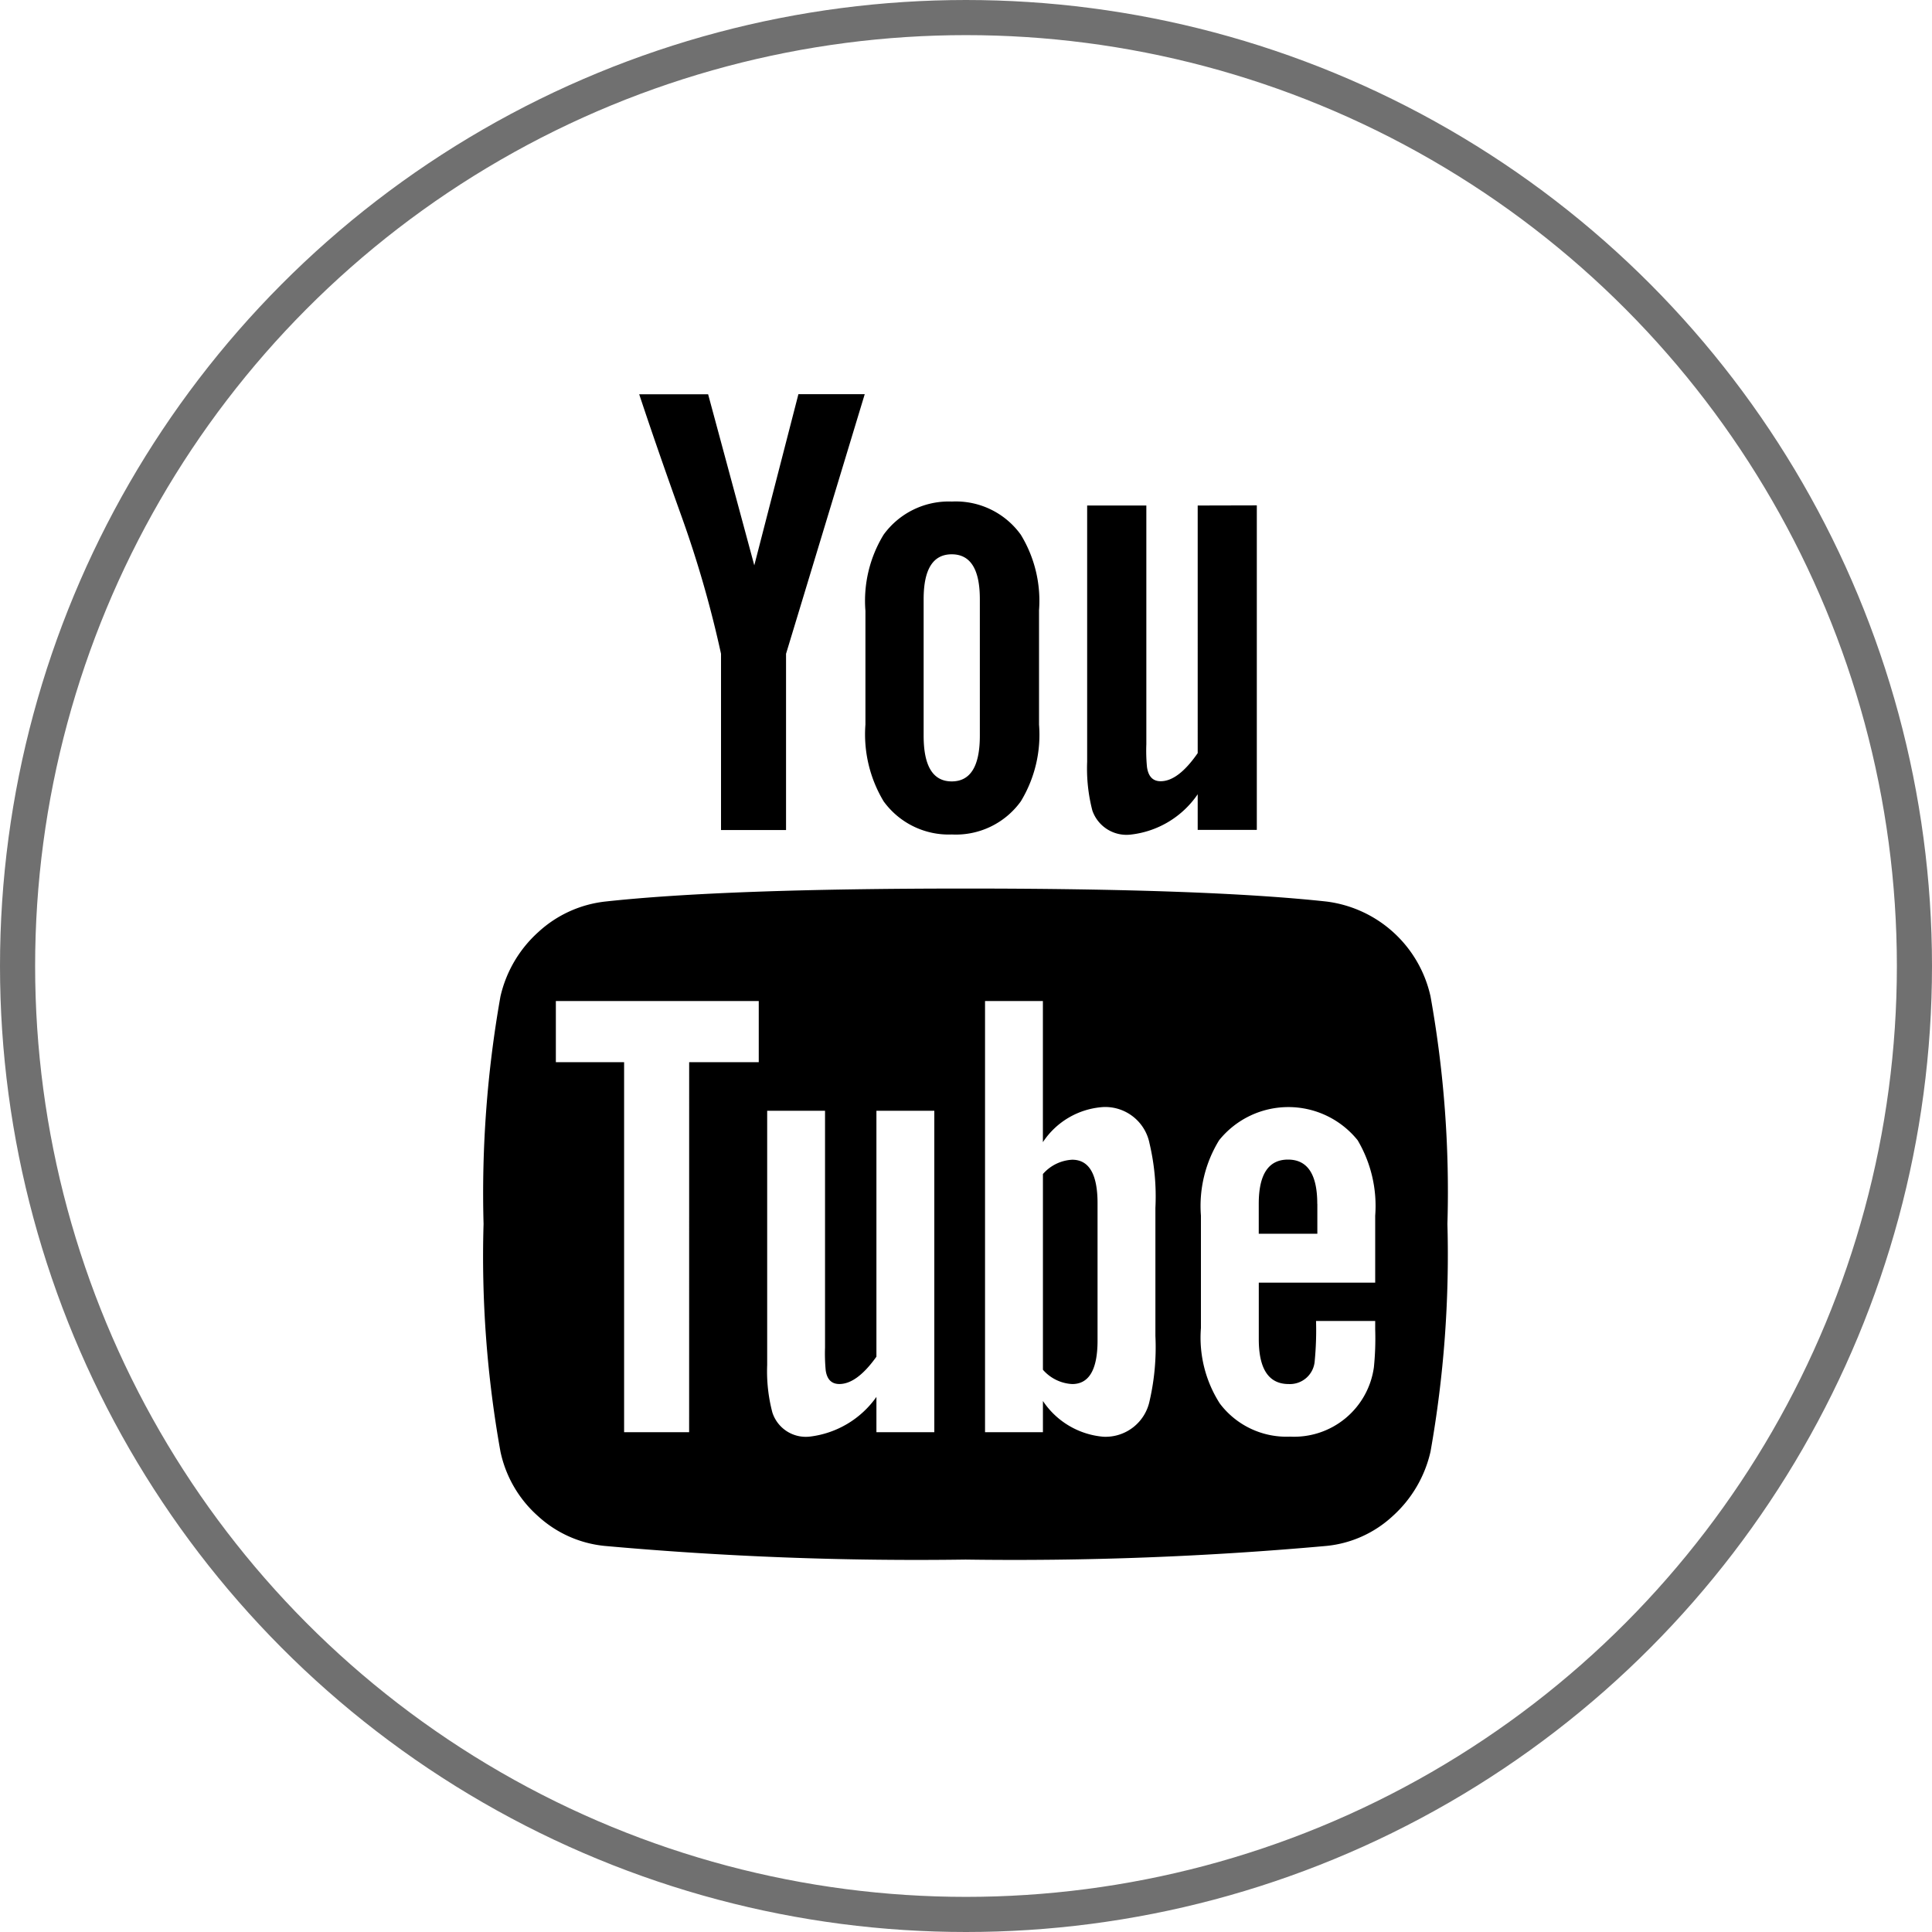<svg id="Composant_264_1" data-name="Composant 264 – 1" xmlns="http://www.w3.org/2000/svg" width="55" height="55" viewBox="0 0 55 55">
    <g id="Ellipse_29" data-name="Ellipse 29" fill="none" stroke="#707070" stroke-width="1">
        <circle cx="27.5" cy="27.5" r="27.5" stroke="none"/>
        <circle cx="27.5" cy="27.5" r="27" fill="none"/>
    </g>
    <path id="Icon_metro-youtube2" data-name="Icon metro-youtube2" d="M22.711,25.233v3.906q0,1.24-.722,1.24a1.188,1.188,0,0,1-.833-.407V24.4a1.188,1.188,0,0,1,.833-.407q.722,0,.722,1.24Zm6.257.019V26.1H27.3v-.852q0-1.259.833-1.259t.833,1.259ZM11.085,21.216h1.981v-1.74H7.29v1.74H9.233V31.75h1.851ZM16.416,31.75h1.648V22.6H16.416v7q-.555.778-1.055.778-.333,0-.389-.389a5.148,5.148,0,0,1-.019-.648V22.6H13.306v7.238a4.578,4.578,0,0,0,.148,1.351,1,1,0,0,0,1.074.685,2.71,2.71,0,0,0,1.888-1.129v1Zm7.942-2.74V25.363a6.583,6.583,0,0,0-.167-1.833,1.286,1.286,0,0,0-1.314-1.037,2.23,2.23,0,0,0-1.722,1V19.476H19.508V31.75h1.648v-.889a2.3,2.3,0,0,0,1.722,1.018,1.281,1.281,0,0,0,1.314-1.018A6.805,6.805,0,0,0,24.358,29.01Zm6.257-.185v-.241H28.931a9.165,9.165,0,0,1-.037,1.129.708.708,0,0,1-.741.666q-.852,0-.852-1.277V27.492h3.314V25.585a3.674,3.674,0,0,0-.5-2.147,2.531,2.531,0,0,0-3.943,0,3.572,3.572,0,0,0-.518,2.147v3.2a3.477,3.477,0,0,0,.537,2.147,2.376,2.376,0,0,0,2,.944A2.292,2.292,0,0,0,30.578,29.9a8.148,8.148,0,0,0,.037-1.074ZM19.36,11.923V8.035q0-1.277-.8-1.277t-.8,1.277v3.888q0,1.3.8,1.3t.8-1.3Zm13.311,13.9a32.077,32.077,0,0,1-.481,6.479,3.516,3.516,0,0,1-1.074,1.833,3.239,3.239,0,0,1-1.888.852,98.986,98.986,0,0,1-10.275.389,98.986,98.986,0,0,1-10.275-.389,3.281,3.281,0,0,1-1.9-.852,3.384,3.384,0,0,1-1.065-1.833,31.416,31.416,0,0,1-.481-6.479,32.077,32.077,0,0,1,.481-6.479A3.516,3.516,0,0,1,6.79,17.513a3.357,3.357,0,0,1,1.907-.87q3.388-.37,10.256-.37t10.275.37a3.477,3.477,0,0,1,2.962,2.7,31.416,31.416,0,0,1,.481,6.479ZM14.195,2.2h1.888L13.843,9.59v5.017H11.992V9.59a31.349,31.349,0,0,0-1.129-3.925q-.685-1.907-1.2-3.462h1.962l1.314,4.869Zm6.85,6.165v3.24a3.649,3.649,0,0,1-.518,2.185,2.278,2.278,0,0,1-1.962.944,2.289,2.289,0,0,1-1.944-.944,3.7,3.7,0,0,1-.518-2.185V8.368A3.61,3.61,0,0,1,16.62,6.2a2.289,2.289,0,0,1,1.944-.944,2.277,2.277,0,0,1,1.962.944,3.61,3.61,0,0,1,.518,2.166Zm6.2-3v9.238H25.562V13.589a2.665,2.665,0,0,1-1.907,1.148,1.029,1.029,0,0,1-1.092-.685,4.751,4.751,0,0,1-.148-1.388V5.369H24.1v6.794a4.862,4.862,0,0,0,.018.648q.056.407.389.407.5,0,1.055-.8V5.369Z" transform="translate(8.534 9.022)"/>
</svg>
